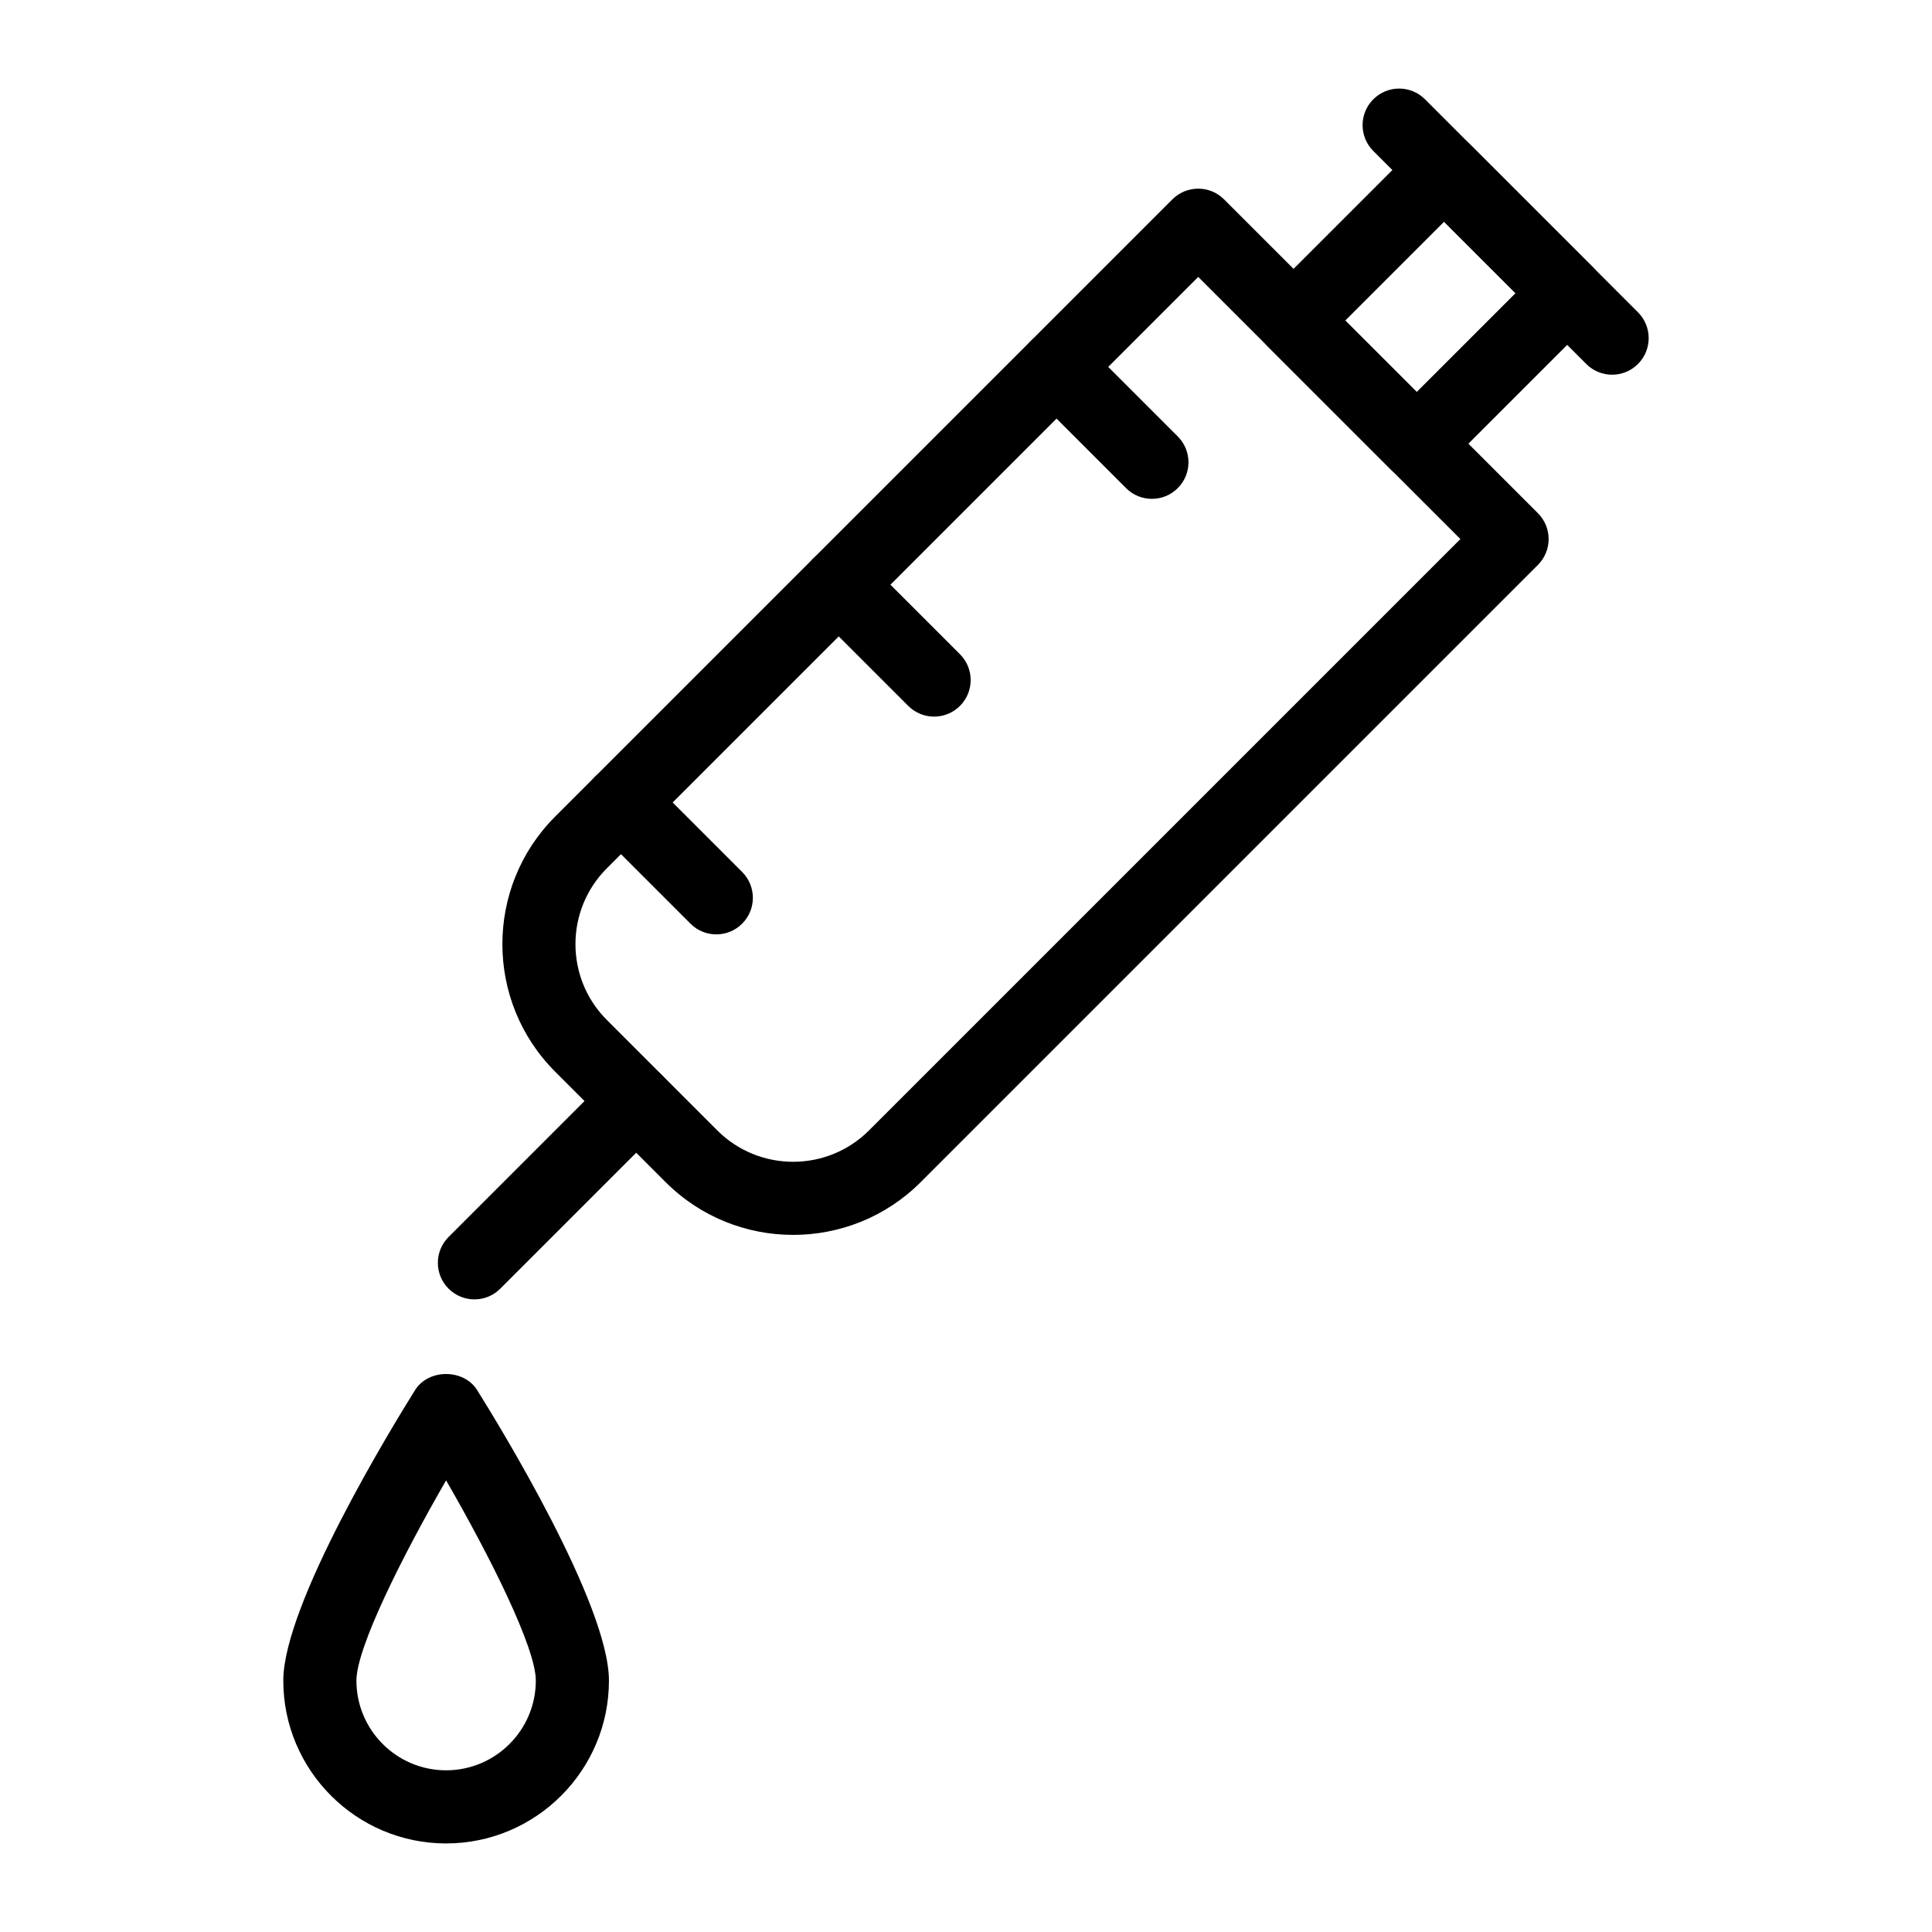<?xml version="1.0" encoding="UTF-8"?>
<!-- Uploaded to: SVG Repo, www.svgrepo.com, Generator: SVG Repo Mixer Tools -->
<svg fill="#000000" width="800px" height="800px" version="1.1" viewBox="144 144 512 512" xmlns="http://www.w3.org/2000/svg">
 <g>
  <path d="m519.44 271.27c-2.481 0-4.957-0.945-6.852-2.84l-32.633-32.625c-1.816-1.816-2.84-4.277-2.84-6.852s1.023-5.035 2.84-6.852l39.891-39.891c3.785-3.785 9.914-3.785 13.699 0l32.633 32.625c1.816 1.816 2.84 4.277 2.84 6.852 0 2.574-1.023 5.035-2.84 6.852l-39.891 39.891c-1.891 1.895-4.367 2.84-6.848 2.84zm-18.934-42.312 18.934 18.922 26.191-26.191-18.934-18.922z"/>
  <path d="m571.23 243.3c-2.481 0-4.957-0.945-6.852-2.84l-56.438-56.449c-3.785-3.785-3.785-9.914 0-13.699 3.785-3.785 9.914-3.785 13.699 0l56.438 56.449c3.785 3.785 3.785 9.914 0 13.699-1.891 1.895-4.371 2.84-6.848 2.84z"/>
  <path d="m269.73 488.35c-2.481 0-4.957-0.945-6.852-2.84-3.785-3.785-3.785-9.914 0-13.699l42.871-42.871c3.785-3.785 9.914-3.785 13.699 0 3.785 3.785 3.785 9.914 0 13.699l-42.871 42.871c-1.887 1.895-4.367 2.84-6.848 2.84z"/>
  <path d="m354.19 471.26c-12.234 0-24.469-4.656-33.789-13.977l-29.293-29.293c-18.629-18.629-18.629-48.945 0-67.574l163.58-163.58c3.785-3.785 9.914-3.785 13.699 0l83.176 83.168c1.816 1.816 2.84 4.277 2.84 6.852s-1.023 5.035-2.84 6.852l-163.58 163.58c-9.316 9.32-21.551 13.973-33.793 13.973zm107.35-253.87-156.73 156.73c-11.078 11.078-11.078 29.094 0 40.172l29.293 29.293c11.09 11.078 29.094 11.062 40.184 0l156.73-156.73z"/>
  <path d="m391.55 333.91c-2.481 0-4.957-0.945-6.852-2.84l-25.273-25.27c-3.785-3.785-3.785-9.914 0-13.699 3.785-3.785 9.914-3.785 13.699 0l25.273 25.273c3.785 3.785 3.785 9.914 0 13.699-1.891 1.891-4.371 2.836-6.848 2.836z"/>
  <path d="m449.27 276.2c-2.481 0-4.957-0.945-6.852-2.84l-25.273-25.273c-3.785-3.785-3.785-9.914 0-13.699 3.785-3.785 9.914-3.785 13.699 0l25.273 25.273c3.785 3.785 3.785 9.914 0 13.699-1.891 1.891-4.371 2.84-6.848 2.84z"/>
  <path d="m333.83 391.62c-2.481 0-4.957-0.945-6.852-2.84l-25.273-25.273c-3.785-3.785-3.785-9.914 0-13.699 3.785-3.785 9.914-3.785 13.699 0l25.273 25.273c3.785 3.785 3.785 9.914 0 13.699-1.887 1.891-4.367 2.84-6.848 2.84z"/>
  <path d="m262.22 632.53c-23.785 0-43.145-19.359-43.145-43.152 0-20.238 29.105-67.699 34.934-77.008 3.559-5.656 12.867-5.656 16.426 0 5.828 9.309 34.941 56.77 34.941 77.008 0 23.793-19.359 43.152-43.156 43.152zm0-96.207c-11.648 20.164-23.766 44.348-23.766 53.051 0 13.113 10.66 23.777 23.766 23.777 13.113 0 23.777-10.664 23.777-23.777 0-8.703-12.121-32.887-23.777-53.051z"/>
 </g>
</svg>